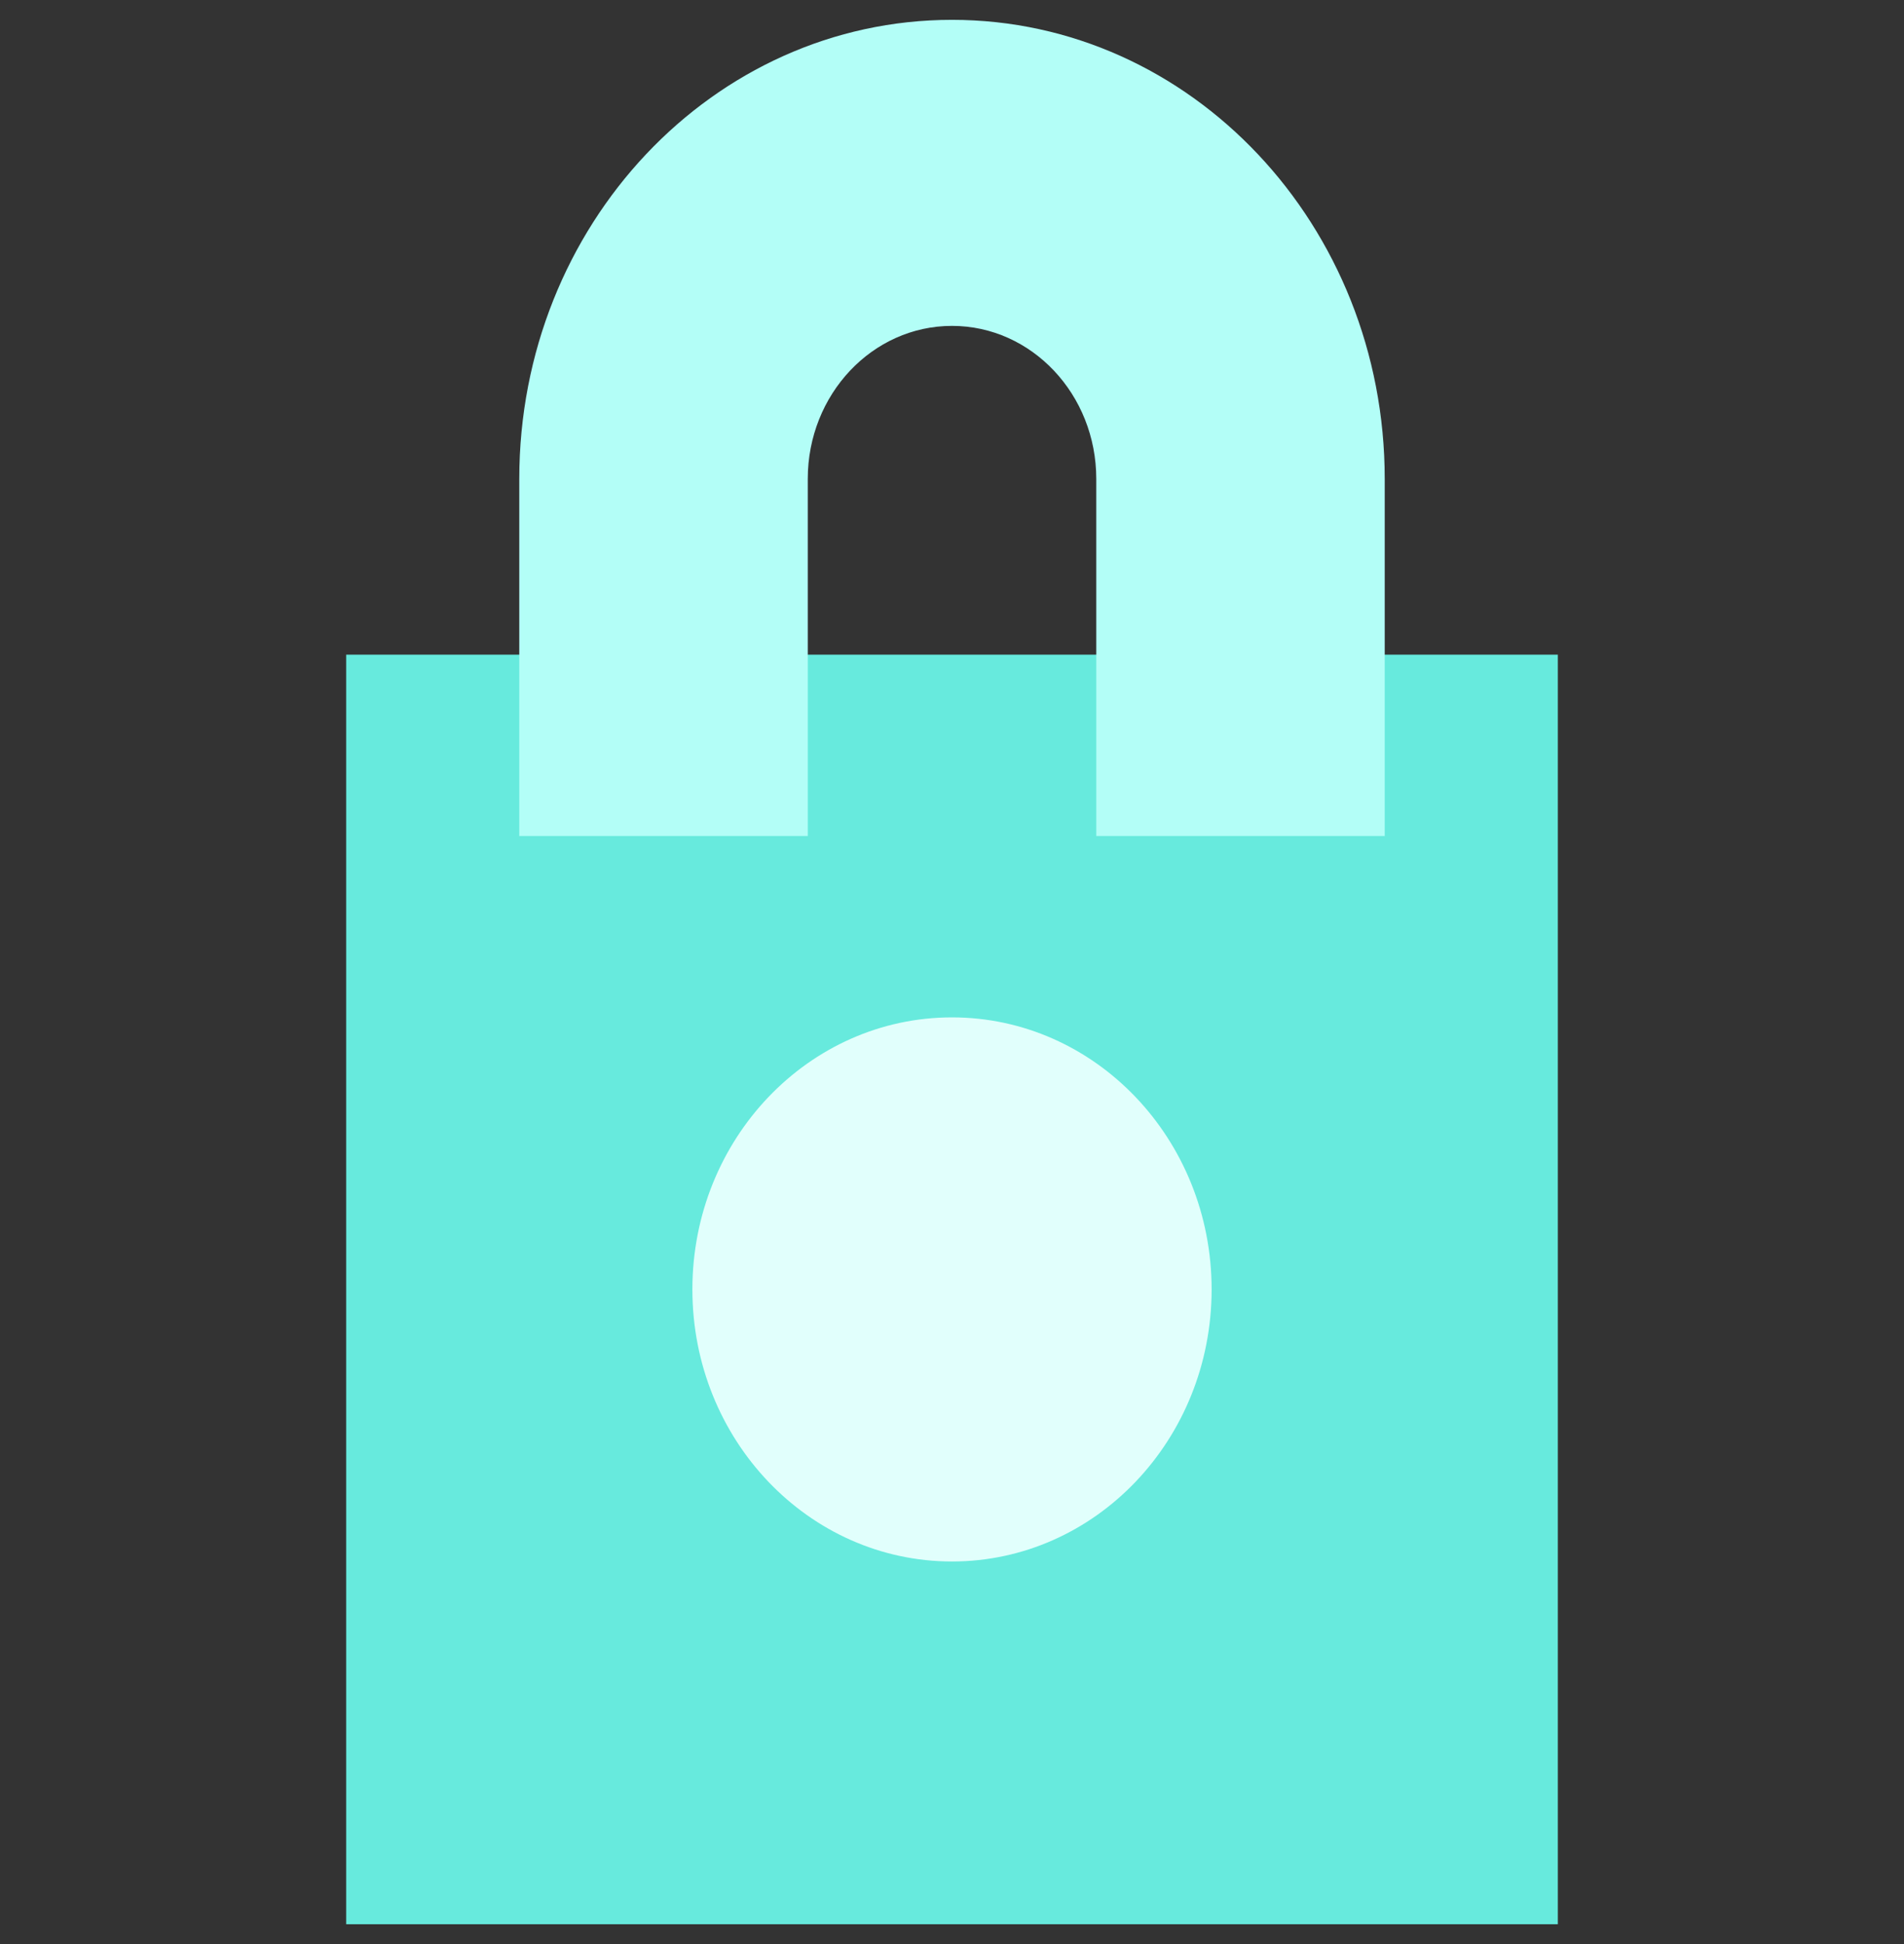 <svg width="48" height="49" viewBox="0 0 48 49" fill="none" xmlns="http://www.w3.org/2000/svg">
<rect x="0" y="0" width="48" height="49" fill="#333333" stroke="none"/>
<g clip-path="url(#clip0_37_3369)">
<rect x="8.727" y="16.5" width="30.546" height="32" fill="#67EADD"/>
<g style="mix-blend-mode:multiply">
<path fill-rule="evenodd" clip-rule="evenodd" d="M24 8.214C21.992 8.214 20.364 9.941 20.364 12.071V21.071H13.091V12.071C13.091 5.681 17.975 0.5 24 0.5C30.025 0.5 34.909 5.681 34.909 12.071V21.071H27.637V12.071C27.637 9.941 26.008 8.214 24 8.214Z" fill="#B3FEF7"/>
</g>
<ellipse cx="24" cy="32.5" rx="6.545" ry="6.857" fill="#E1FFFC"/>
</g>
<defs>
<clipPath id="clip0_37_3369">
<rect width="48" height="48" fill="white" transform="translate(0 0.5)"/>
</clipPath>
</defs>
</svg>
